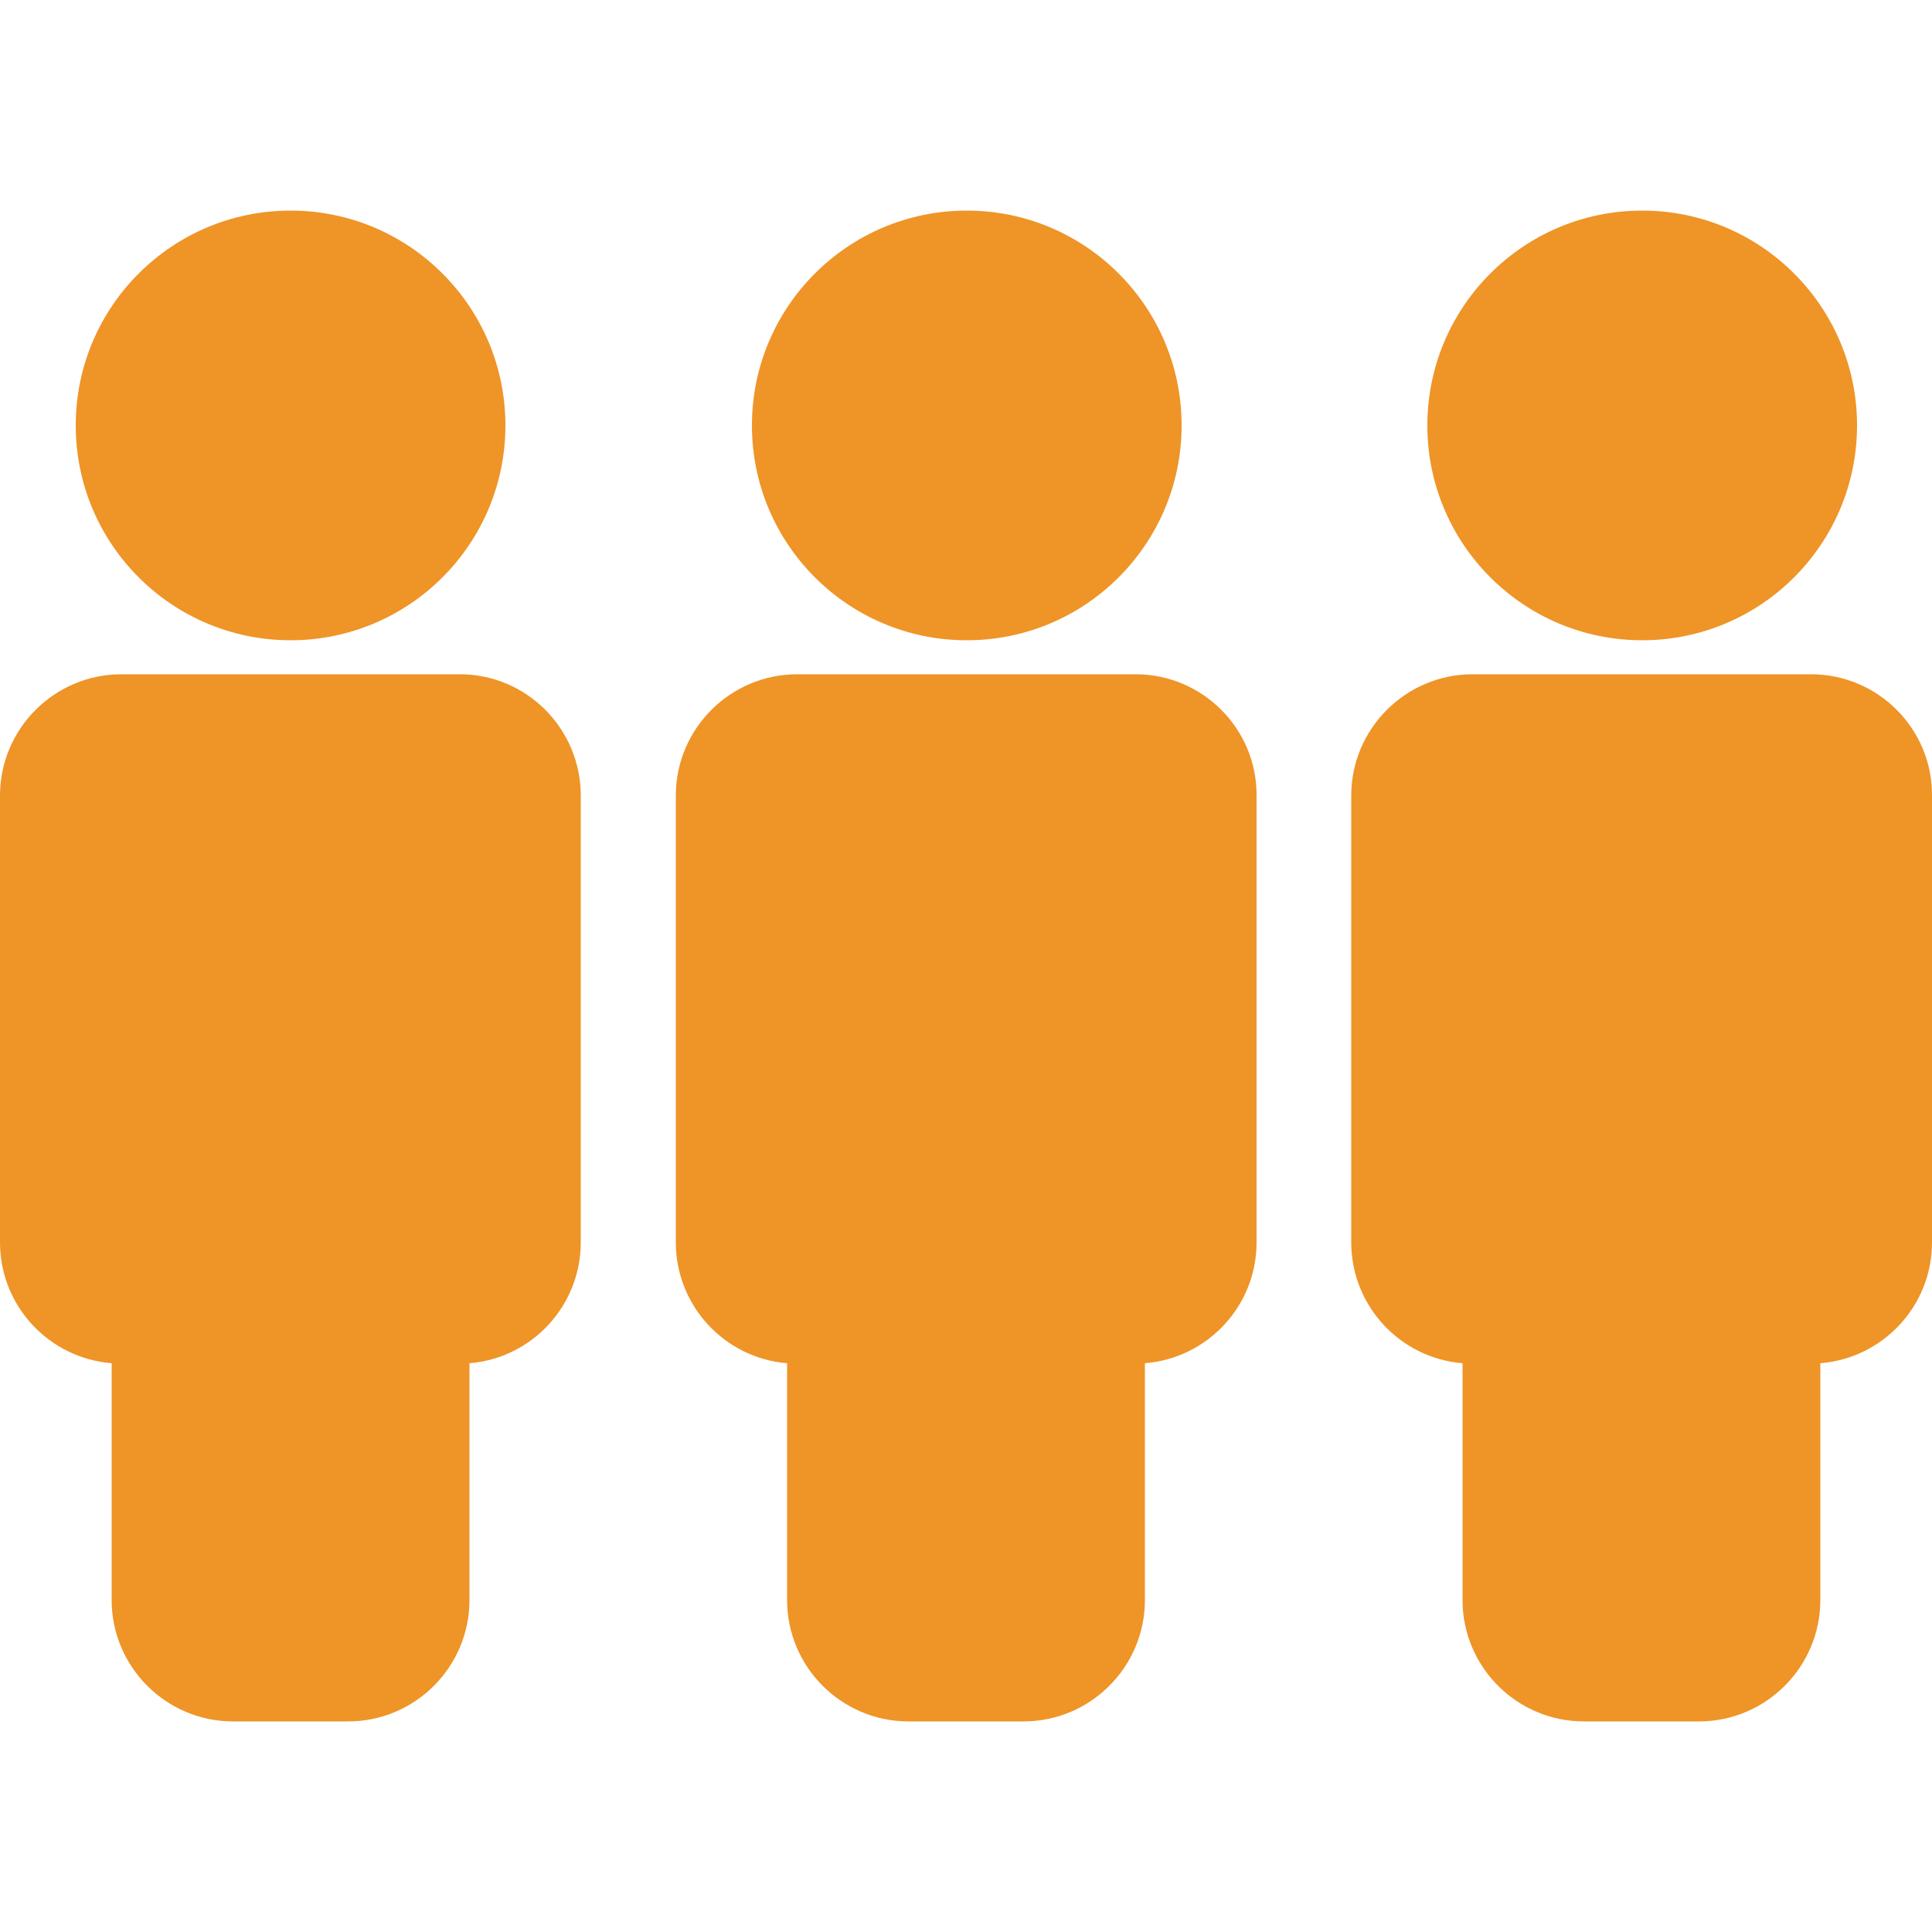 <?xml version="1.0" encoding="utf-8"?>
<!-- Generator: Adobe Illustrator 24.0.0, SVG Export Plug-In . SVG Version: 6.00 Build 0)  -->
<svg version="1.1" id="Ebene_1" xmlns="http://www.w3.org/2000/svg" xmlns:xlink="http://www.w3.org/1999/xlink" x="0px" y="0px"
	 viewBox="0 0 500 500" style="enable-background:new 0 0 500 500;" xml:space="preserve">
<style type="text/css">
	.st0{fill:#EF9427;}
</style>
<g>
	<path class="st0" d="M480.6,110.1c0,30.7-24.9,55.6-55.6,55.6s-55.6-24.9-55.6-55.6s24.9-55.6,55.6-55.6
		C455.7,54.5,480.6,79.4,480.6,110.1"/>
	<path class="st0" d="M468.7,174.5h-87.6c-17.3,0-31.4,14.1-31.4,31.4v115.6c0,16.5,12.7,30,28.8,31.3v61.3
		c0,17.3,14.1,31.4,31.4,31.4h29.8c17.3,0,31.4-14.1,31.4-31.4v-61.3c16.2-1.3,28.9-14.8,28.9-31.3V205.9
		C500.1,188.6,486,174.5,468.7,174.5z"/>
	<path class="st0" d="M305.8,110.1c0,30.7-24.9,55.6-55.6,55.6s-55.6-24.9-55.6-55.6s24.9-55.6,55.6-55.6
		C280.9,54.5,305.8,79.4,305.8,110.1"/>
	<path class="st0" d="M293.9,174.5h-87.6c-17.3,0-31.4,14.1-31.4,31.4v115.6c0,16.5,12.7,30,28.8,31.3v61.3
		c0,17.3,14.1,31.4,31.4,31.4h29.8c17.3,0,31.4-14.1,31.4-31.4v-61.3c16.2-1.3,28.9-14.8,28.9-31.3V205.9
		C325.3,188.6,311.2,174.5,293.9,174.5z"/>
	<path class="st0" d="M130.8,110.1c0,30.7-24.9,55.6-55.6,55.6s-55.6-24.9-55.6-55.6s24.9-55.6,55.6-55.6S130.8,79.4,130.8,110.1"/>
	<path class="st0" d="M119,174.5H31.4C14.1,174.5,0,188.6,0,205.9v115.6c0,16.5,12.7,30,28.9,31.3v61.3c0,17.3,14.1,31.4,31.4,31.4
		h29.8c17.3,0,31.4-14.1,31.4-31.4v-61.3c16.1-1.3,28.8-14.8,28.8-31.3V205.9C150.3,188.6,136.3,174.5,119,174.5z"/>
</g>
</svg>
